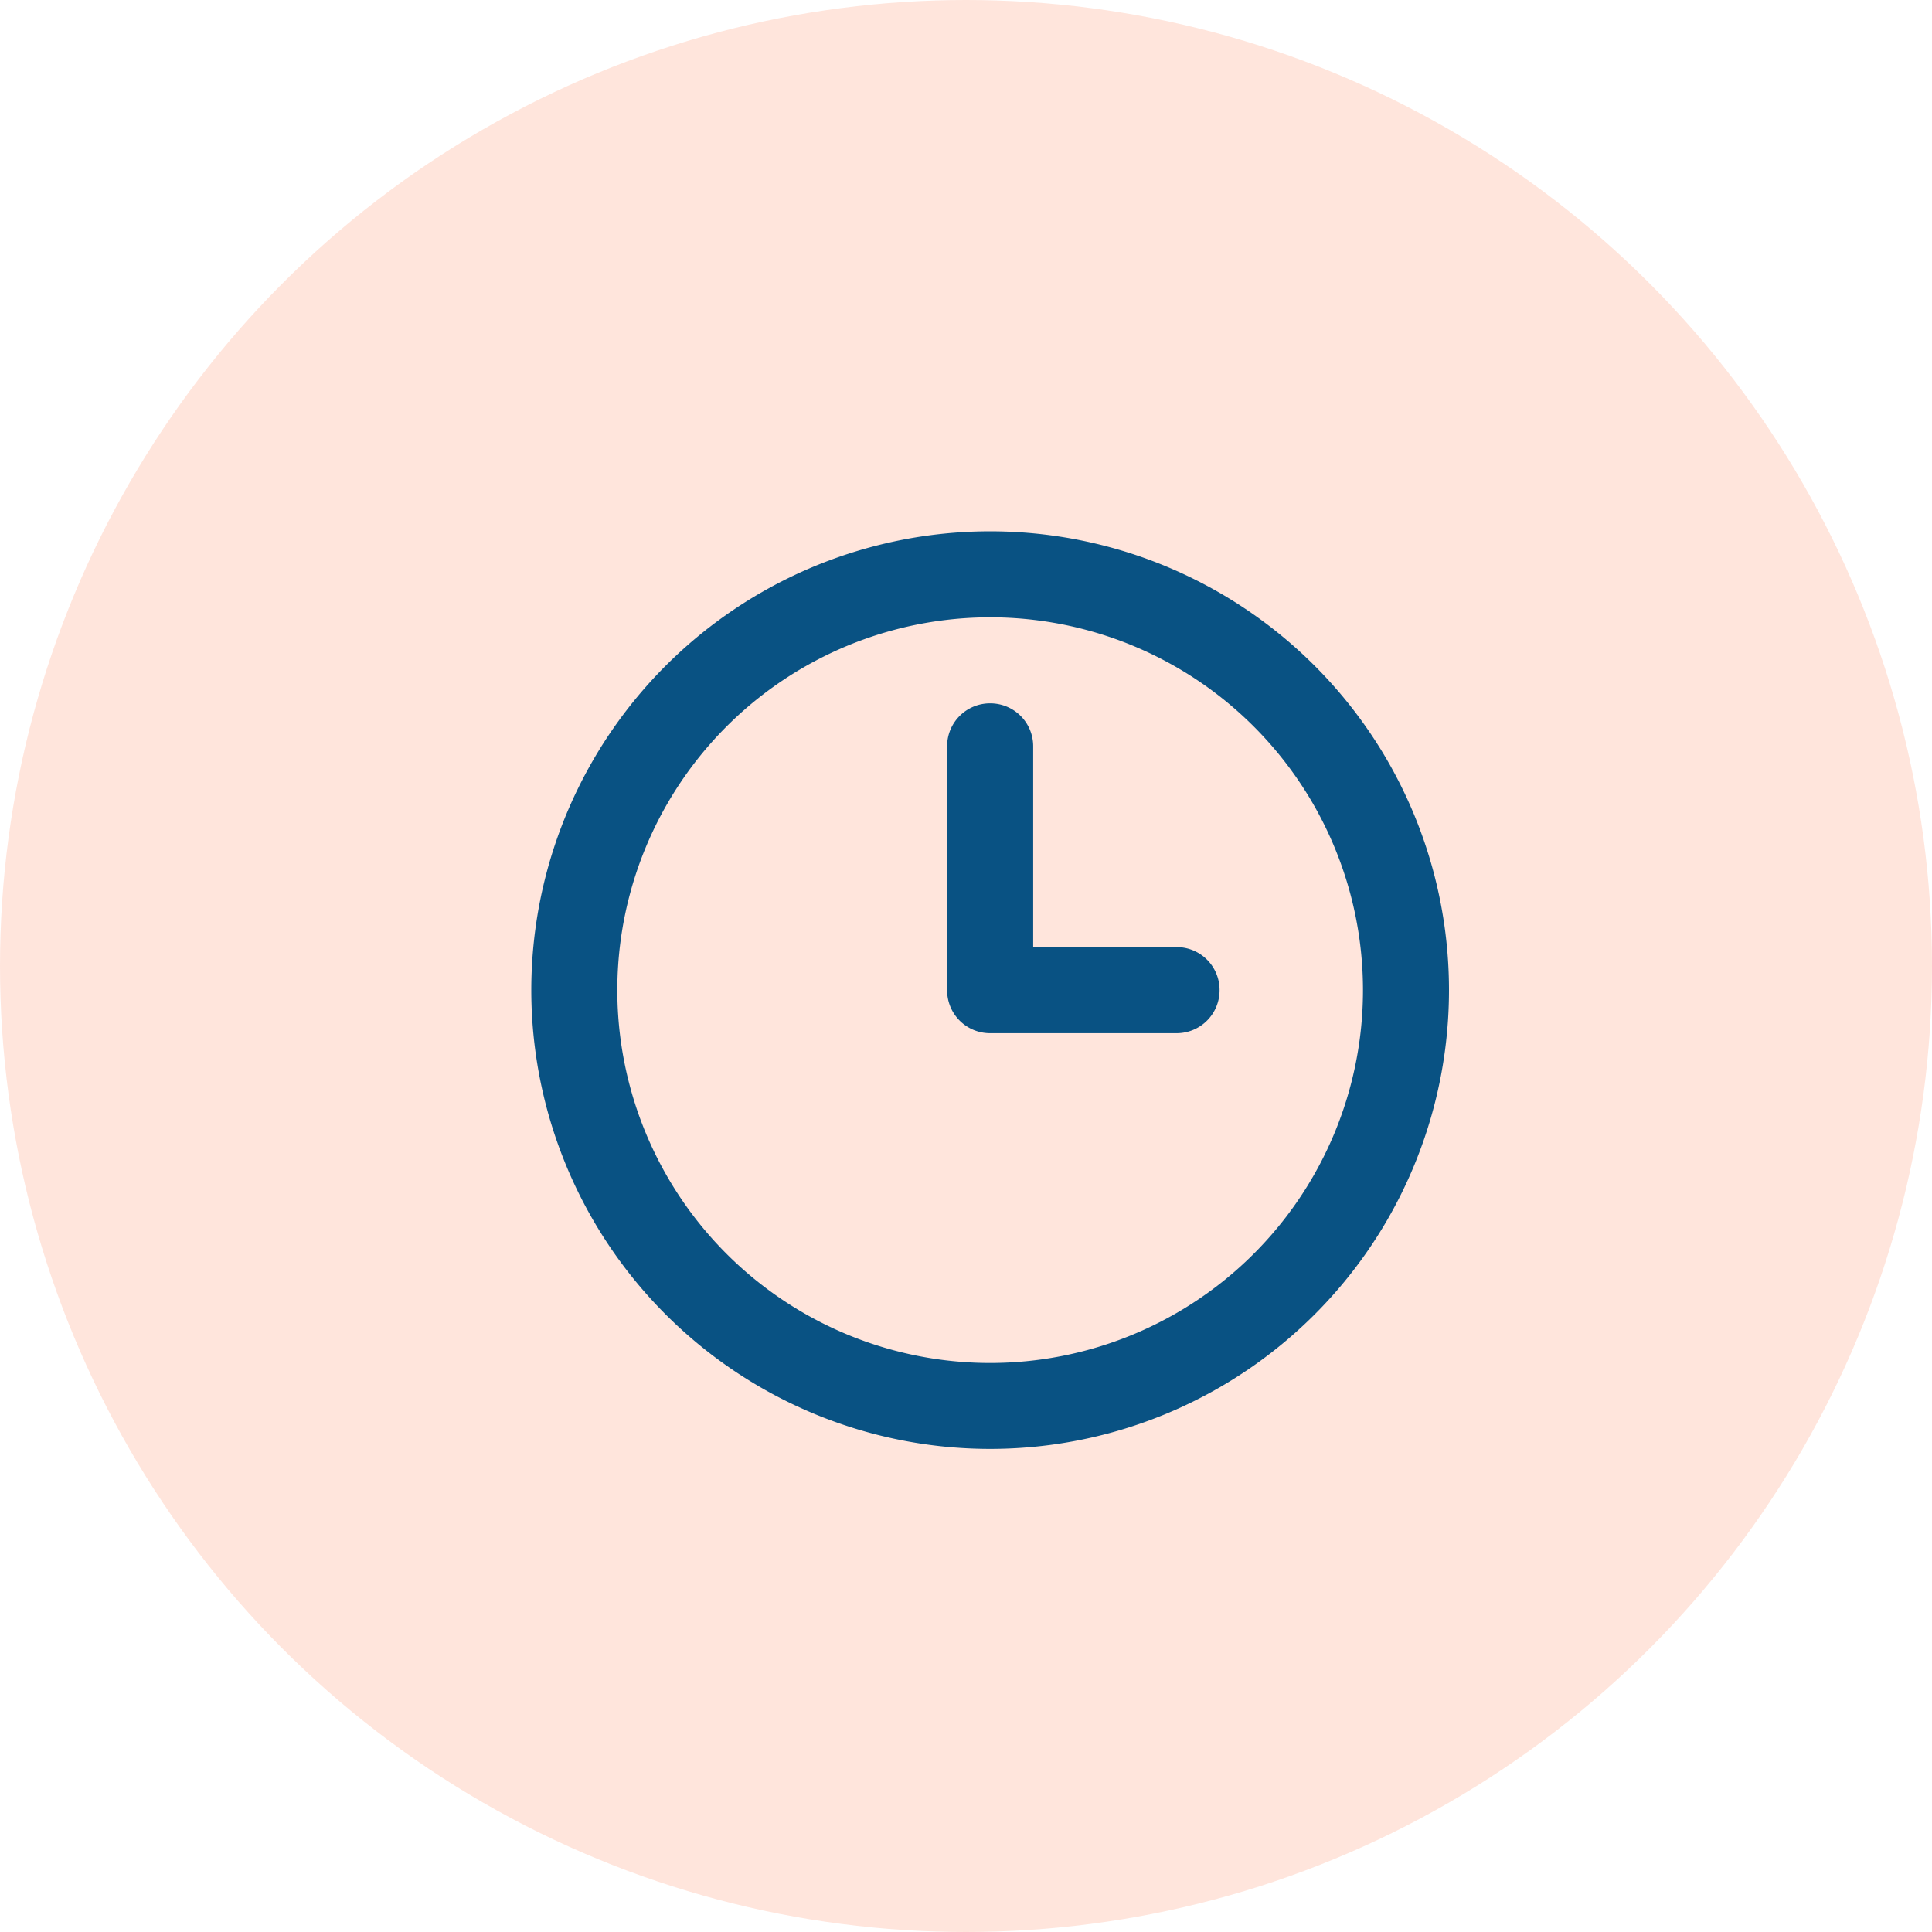 <svg xmlns="http://www.w3.org/2000/svg" width="40" height="40" viewBox="0 0 40 40">
  <g id="Save_time_icon" data-name="Save time icon" transform="translate(-918 -742)">
    <g id="Group_4086" data-name="Group 4086" transform="translate(698 -881)" opacity="0.194">
      <circle id="Ellipse_166" data-name="Ellipse 166" cx="20" cy="20" r="20" transform="translate(220 1623)" fill="#ff784b"/>
    </g>
    <path id="Path_8719" data-name="Path 8719" d="M17.219-7.125A7.719,7.719,0,0,1,13.359-.44a7.719,7.719,0,0,1-7.719,0A7.719,7.719,0,0,1,1.781-7.125,7.719,7.719,0,0,1,5.641-13.81a7.719,7.719,0,0,1,7.719,0A7.719,7.719,0,0,1,17.219-7.125ZM0-7.125A9.5,9.5,0,0,0,4.75,1.1a9.5,9.5,0,0,0,9.5,0A9.5,9.5,0,0,0,19-7.125a9.5,9.5,0,0,0-4.75-8.227,9.5,9.5,0,0,0-9.5,0A9.5,9.5,0,0,0,0-7.125Zm8.609-5.047v5.047a.888.888,0,0,0,.891.891h3.859a.888.888,0,0,0,.891-.891.888.888,0,0,0-.891-.891H10.391v-4.156a.888.888,0,0,0-.891-.891A.888.888,0,0,0,8.609-12.172Z" transform="translate(929 769.625)" fill="#095283"/>
  </g>
</svg>
